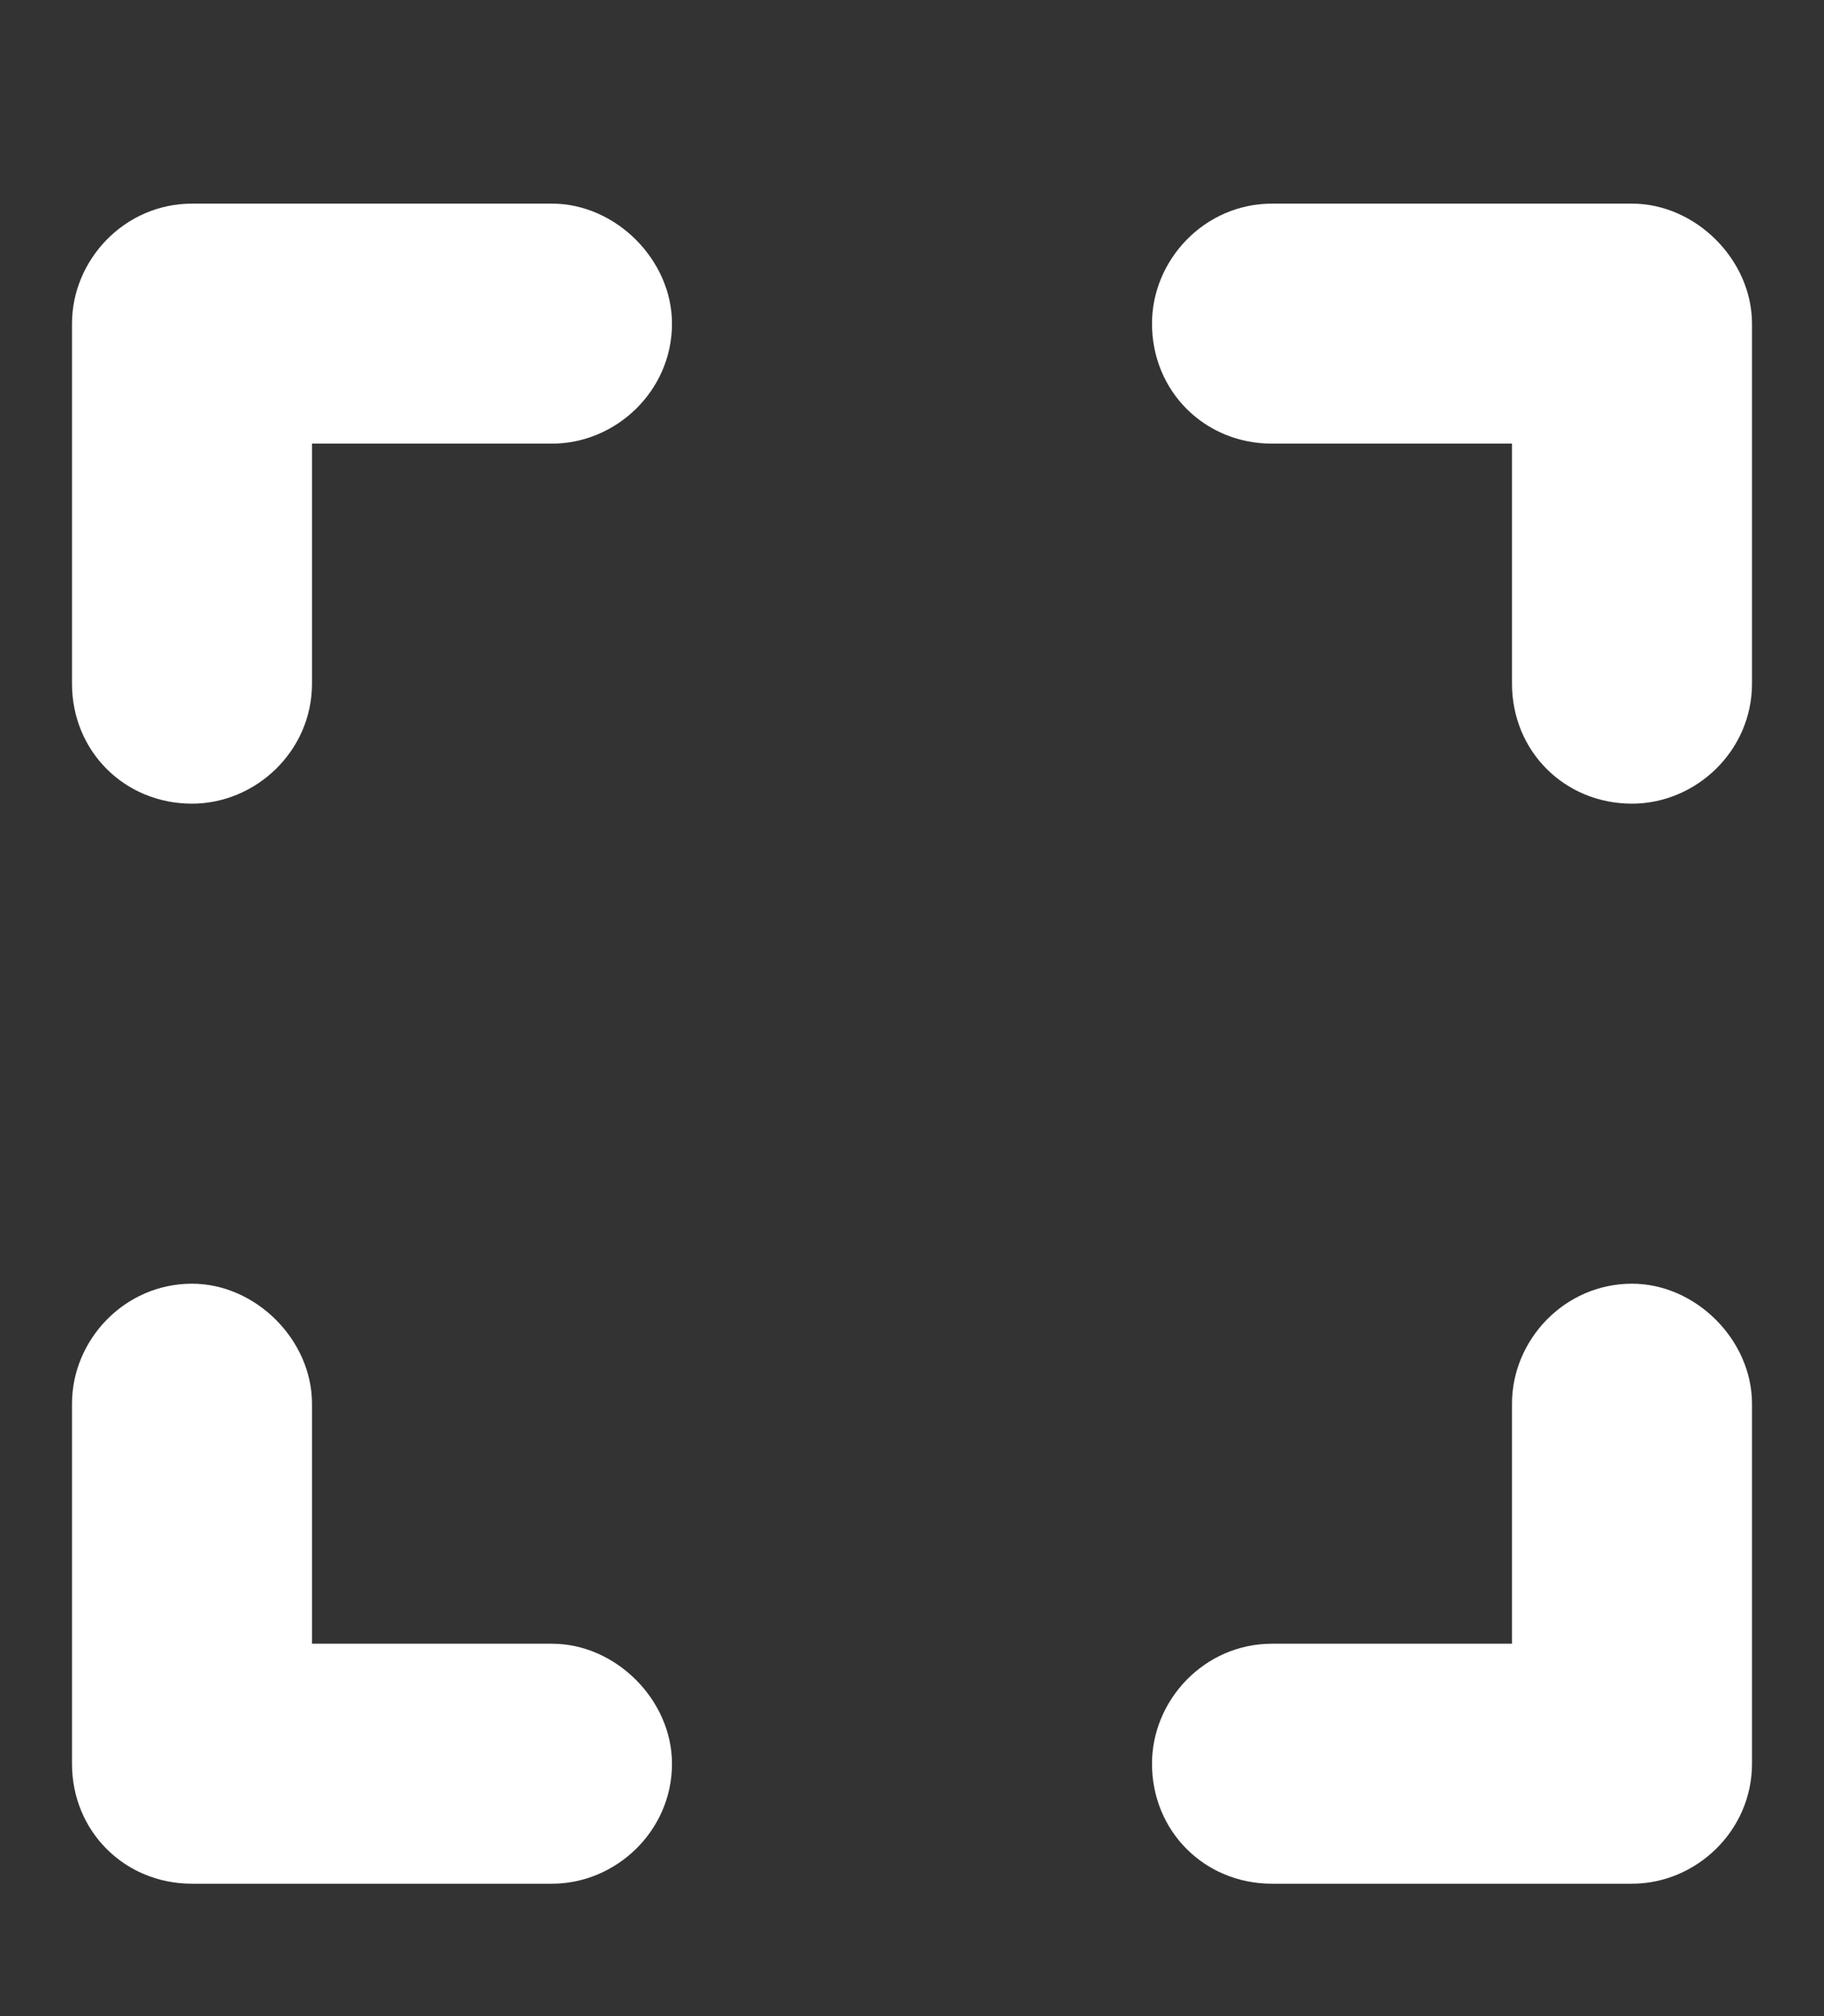 <svg width="19" height="21" viewBox="0 0 19 21" fill="none" xmlns="http://www.w3.org/2000/svg">
<rect x="0" y="0" width="19" height="21" fill="#333333" stroke="none"/>
<path d="M2 2.121H5.75C6.414 2.121 7 2.707 7 3.371C7 4.074 6.414 4.621 5.75 4.621H3.25V7.121C3.25 7.824 2.664 8.371 2 8.371C1.297 8.371 0.75 7.824 0.75 7.121V3.371C0.75 2.707 1.297 2.121 2 2.121ZM3.25 14.621V17.121H5.75C6.414 17.121 7 17.707 7 18.371C7 19.074 6.414 19.621 5.75 19.621H2C1.297 19.621 0.75 19.074 0.75 18.371V14.621C0.75 13.957 1.297 13.371 2 13.371C2.664 13.371 3.25 13.957 3.25 14.621ZM13.25 2.121H17C17.664 2.121 18.25 2.707 18.25 3.371V7.121C18.25 7.824 17.664 8.371 17 8.371C16.297 8.371 15.75 7.824 15.75 7.121V4.621H13.25C12.547 4.621 12 4.074 12 3.371C12 2.707 12.547 2.121 13.25 2.121ZM18.25 14.621V18.371C18.25 19.074 17.664 19.621 17 19.621H13.25C12.547 19.621 12 19.074 12 18.371C12 17.707 12.547 17.121 13.25 17.121H15.75V14.621C15.75 13.957 16.297 13.371 17 13.371C17.664 13.371 18.25 13.957 18.25 14.621Z" fill="white"/>
</svg>
